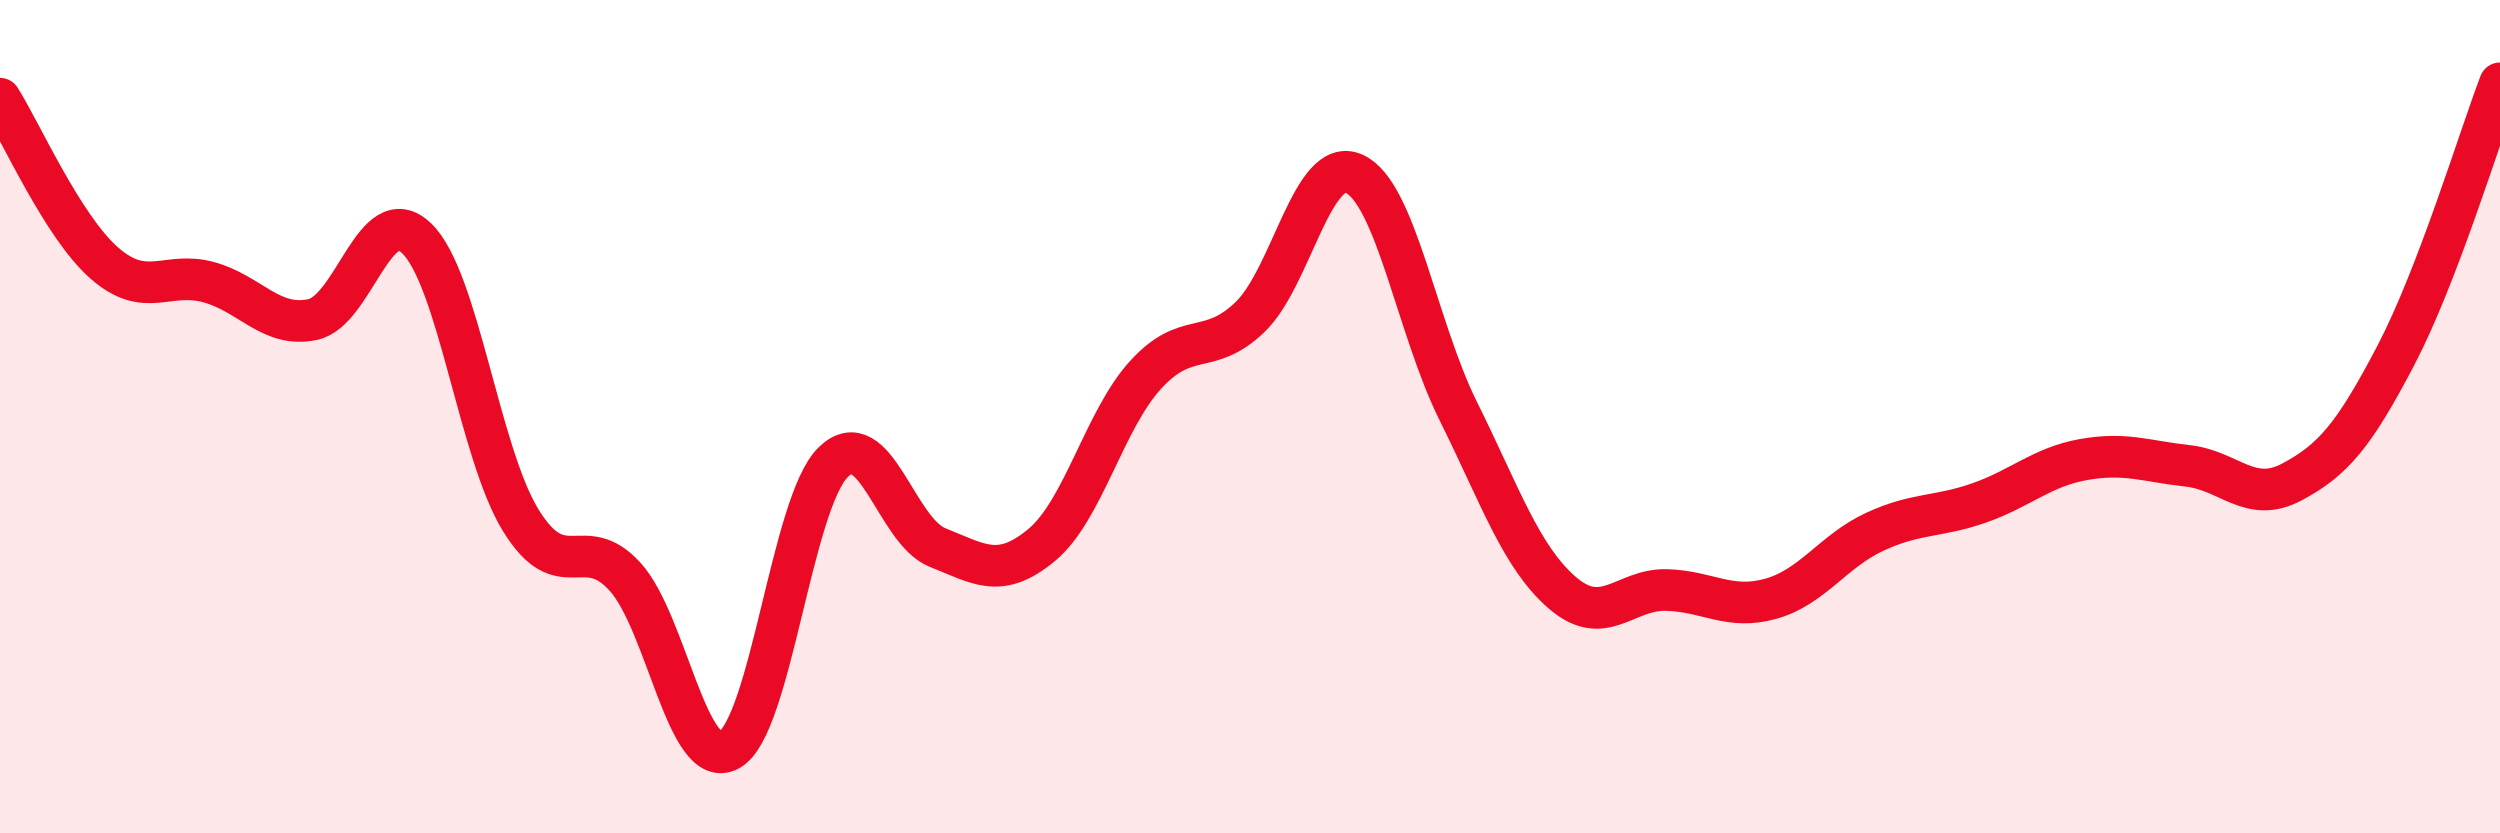 
    <svg width="60" height="20" viewBox="0 0 60 20" xmlns="http://www.w3.org/2000/svg">
      <path
        d="M 0,2.37 C 0.5,3.16 1.5,5.43 2.5,6.31 C 3.5,7.19 4,6.5 5,6.77 C 6,7.04 6.5,7.88 7.5,7.67 C 8.5,7.46 9,4.76 10,5.72 C 11,6.68 11.5,10.87 12.5,12.49 C 13.5,14.11 14,12.74 15,13.84 C 16,14.94 16.5,18.55 17.5,18 C 18.5,17.45 19,12.06 20,11.09 C 21,10.12 21.5,12.74 22.5,13.14 C 23.5,13.54 24,13.91 25,13.08 C 26,12.25 26.5,10.08 27.5,8.99 C 28.5,7.9 29,8.57 30,7.61 C 31,6.65 31.5,3.72 32.5,4.17 C 33.5,4.62 34,7.86 35,9.87 C 36,11.88 36.5,13.37 37.5,14.23 C 38.5,15.09 39,14.13 40,14.16 C 41,14.19 41.5,14.65 42.5,14.37 C 43.5,14.09 44,13.22 45,12.76 C 46,12.3 46.5,12.42 47.5,12.07 C 48.5,11.72 49,11.21 50,11.03 C 51,10.85 51.5,11.07 52.5,11.18 C 53.5,11.29 54,12.1 55,11.57 C 56,11.04 56.5,10.44 57.5,8.53 C 58.5,6.62 59.5,3.31 60,2L60 20L0 20Z"
        fill="#EB0A25"
        opacity="0.1"
        stroke-linecap="round"
        stroke-linejoin="round"
      />
      <path
        d="M 0,2.37 C 0.5,3.16 1.5,5.43 2.5,6.31 C 3.5,7.19 4,6.5 5,6.77 C 6,7.04 6.5,7.88 7.5,7.67 C 8.5,7.46 9,4.76 10,5.72 C 11,6.68 11.5,10.87 12.5,12.49 C 13.5,14.11 14,12.74 15,13.84 C 16,14.94 16.5,18.55 17.5,18 C 18.5,17.45 19,12.06 20,11.09 C 21,10.12 21.5,12.74 22.5,13.14 C 23.5,13.54 24,13.91 25,13.08 C 26,12.25 26.5,10.08 27.5,8.99 C 28.5,7.9 29,8.57 30,7.61 C 31,6.65 31.5,3.72 32.5,4.17 C 33.5,4.62 34,7.86 35,9.87 C 36,11.88 36.5,13.37 37.5,14.23 C 38.5,15.09 39,14.13 40,14.16 C 41,14.19 41.5,14.65 42.5,14.37 C 43.5,14.09 44,13.22 45,12.76 C 46,12.3 46.5,12.42 47.5,12.07 C 48.5,11.72 49,11.21 50,11.03 C 51,10.85 51.5,11.07 52.5,11.18 C 53.5,11.29 54,12.1 55,11.57 C 56,11.04 56.5,10.44 57.5,8.53 C 58.5,6.62 59.5,3.31 60,2"
        stroke="#EB0A25"
        stroke-width="1"
        fill="none"
        stroke-linecap="round"
        stroke-linejoin="round"
      />
    </svg>
  